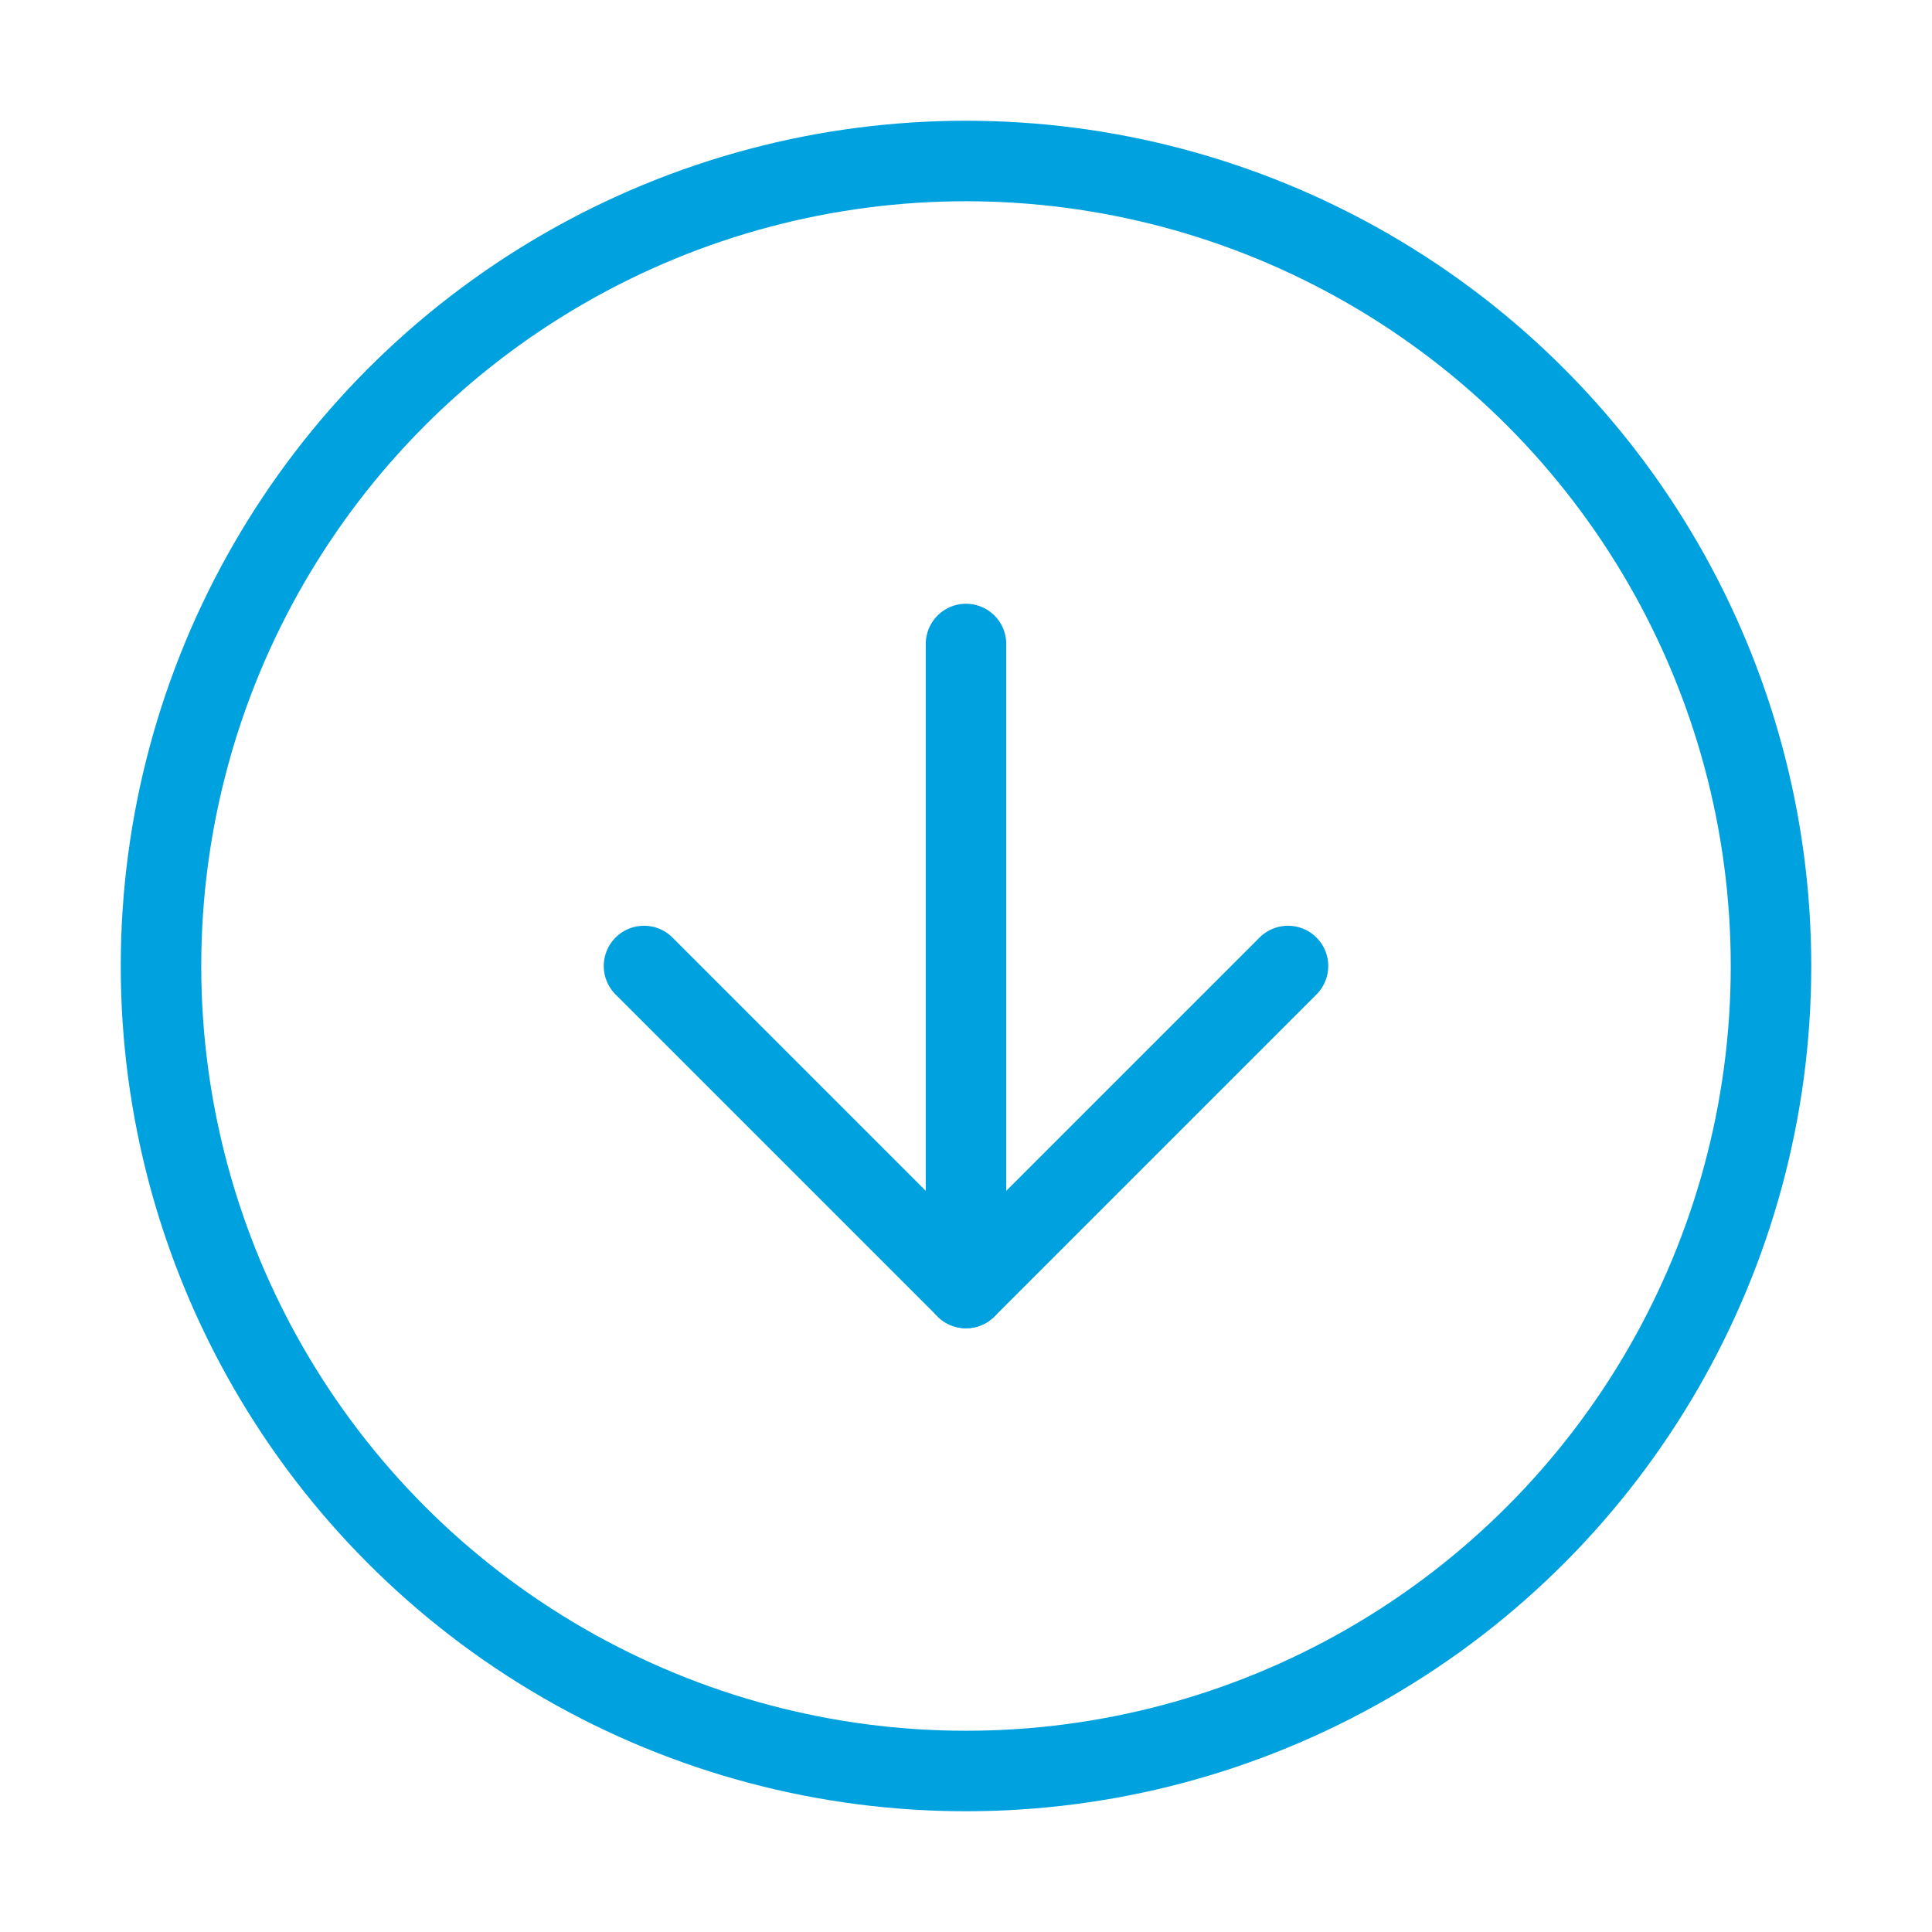 <svg xmlns="http://www.w3.org/2000/svg" width="48" height="48" viewBox="0 0 24 24" fill="none" stroke="#00a1df" stroke-width="1" stroke-linecap="round" stroke-linejoin="round" class="lucide lucide-circle-arrow-down-icon lucide-circle-arrow-down"><circle cx="12" cy="12" r="10"/><path d="M12 8v8"/><path d="m8 12 4 4 4-4"/></svg>